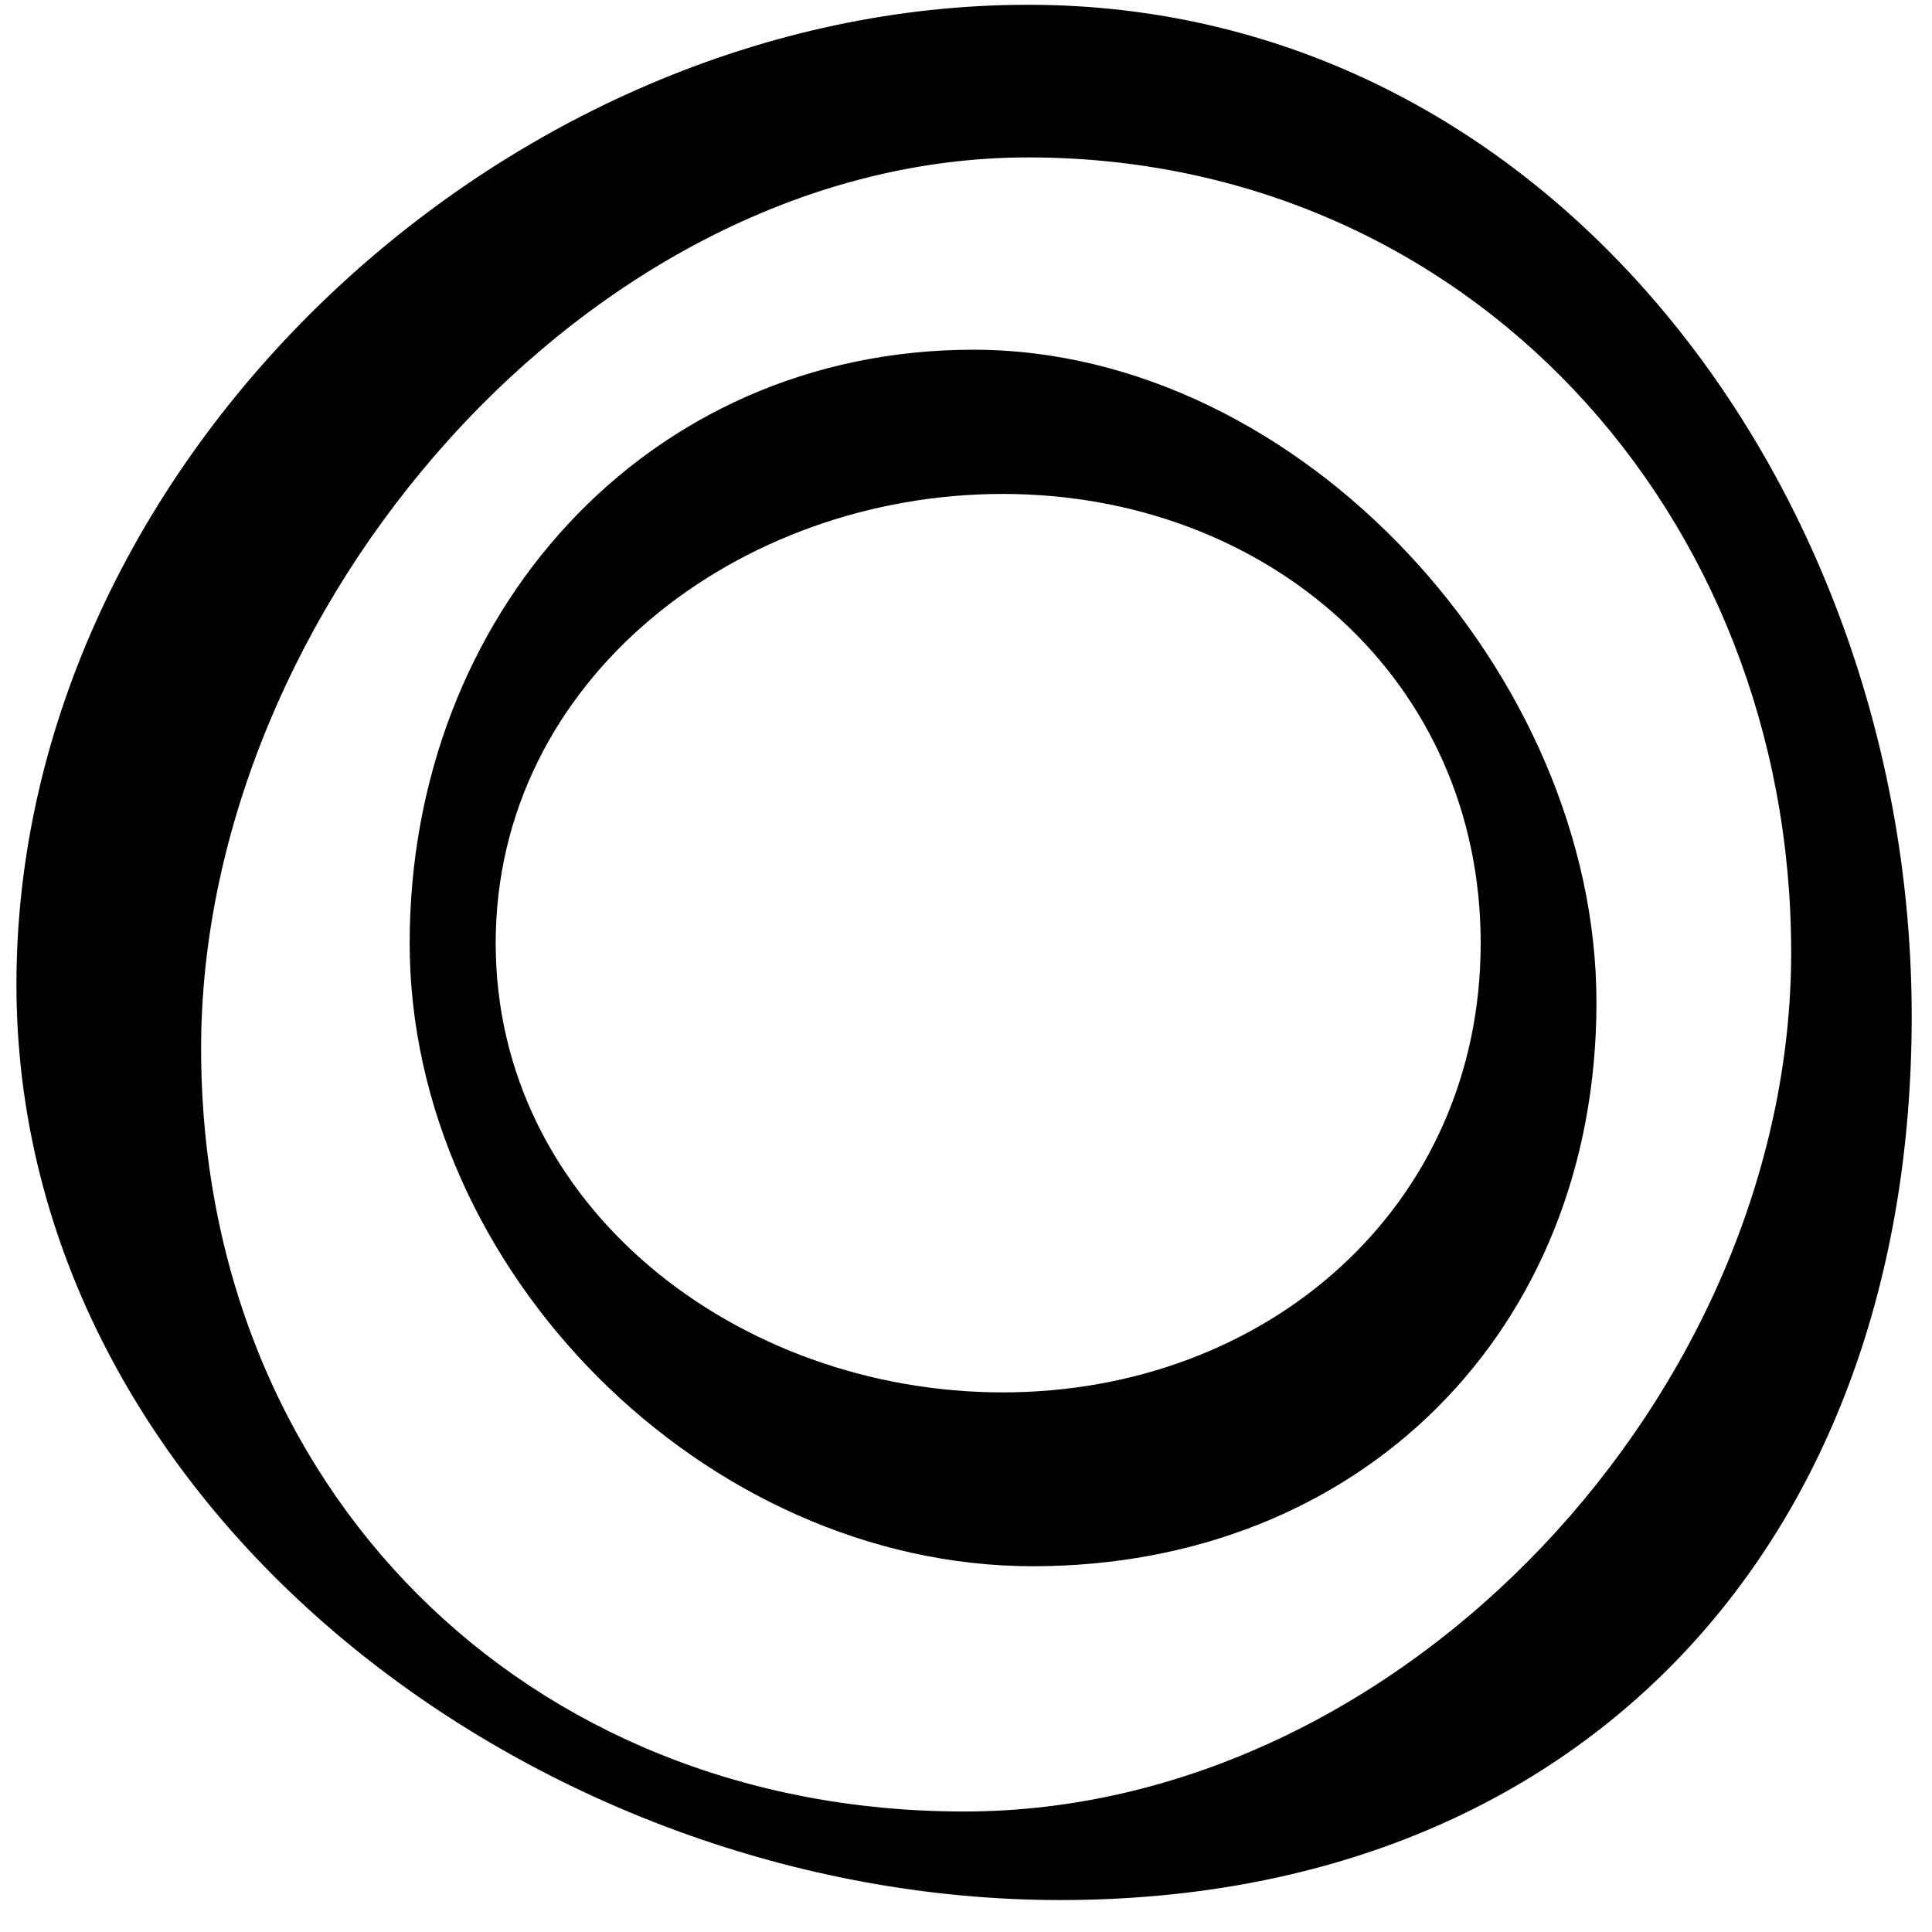 <svg width="65" height="65" viewBox="0 0 65 65" fill="none" xmlns="http://www.w3.org/2000/svg">
<g clip-path="url(#clip0_533_1657)">
<path d="M34.592 0.161C16.984 0.161 0.553 15.514 0.553 33.12C0.553 50.729 18.062 63.925 35.671 63.925C53.278 63.925 64.317 51.807 64.317 34.199C64.317 16.592 52.2 0.161 34.592 0.161ZM32.436 60.946C17.663 60.946 6.766 50.049 6.766 35.276C6.766 20.505 19.82 5.296 34.593 5.296C49.364 5.296 60.262 17.27 60.262 32.043C60.259 46.814 47.207 60.946 32.436 60.946Z" fill="black"/>
<path d="M32.747 11.766C21.721 11.766 13.783 20.704 13.783 31.73C13.783 42.755 23.721 52.694 34.748 52.694C45.772 52.694 53.711 44.756 53.711 33.729C53.711 22.704 43.772 11.766 32.747 11.766ZM33.732 46.845C24.849 46.845 16.677 40.616 16.677 31.731C16.677 22.848 24.849 16.618 33.732 16.618C42.616 16.618 49.816 22.848 49.816 31.731C49.816 40.614 42.616 46.845 33.732 46.845Z" fill="black"/>
</g>
<defs>
<clipPath id="clip0_533_1657">
<rect width="64" height="64" fill="white" transform="translate(0.316 0.161)"/>
</clipPath>
</defs>
</svg>
